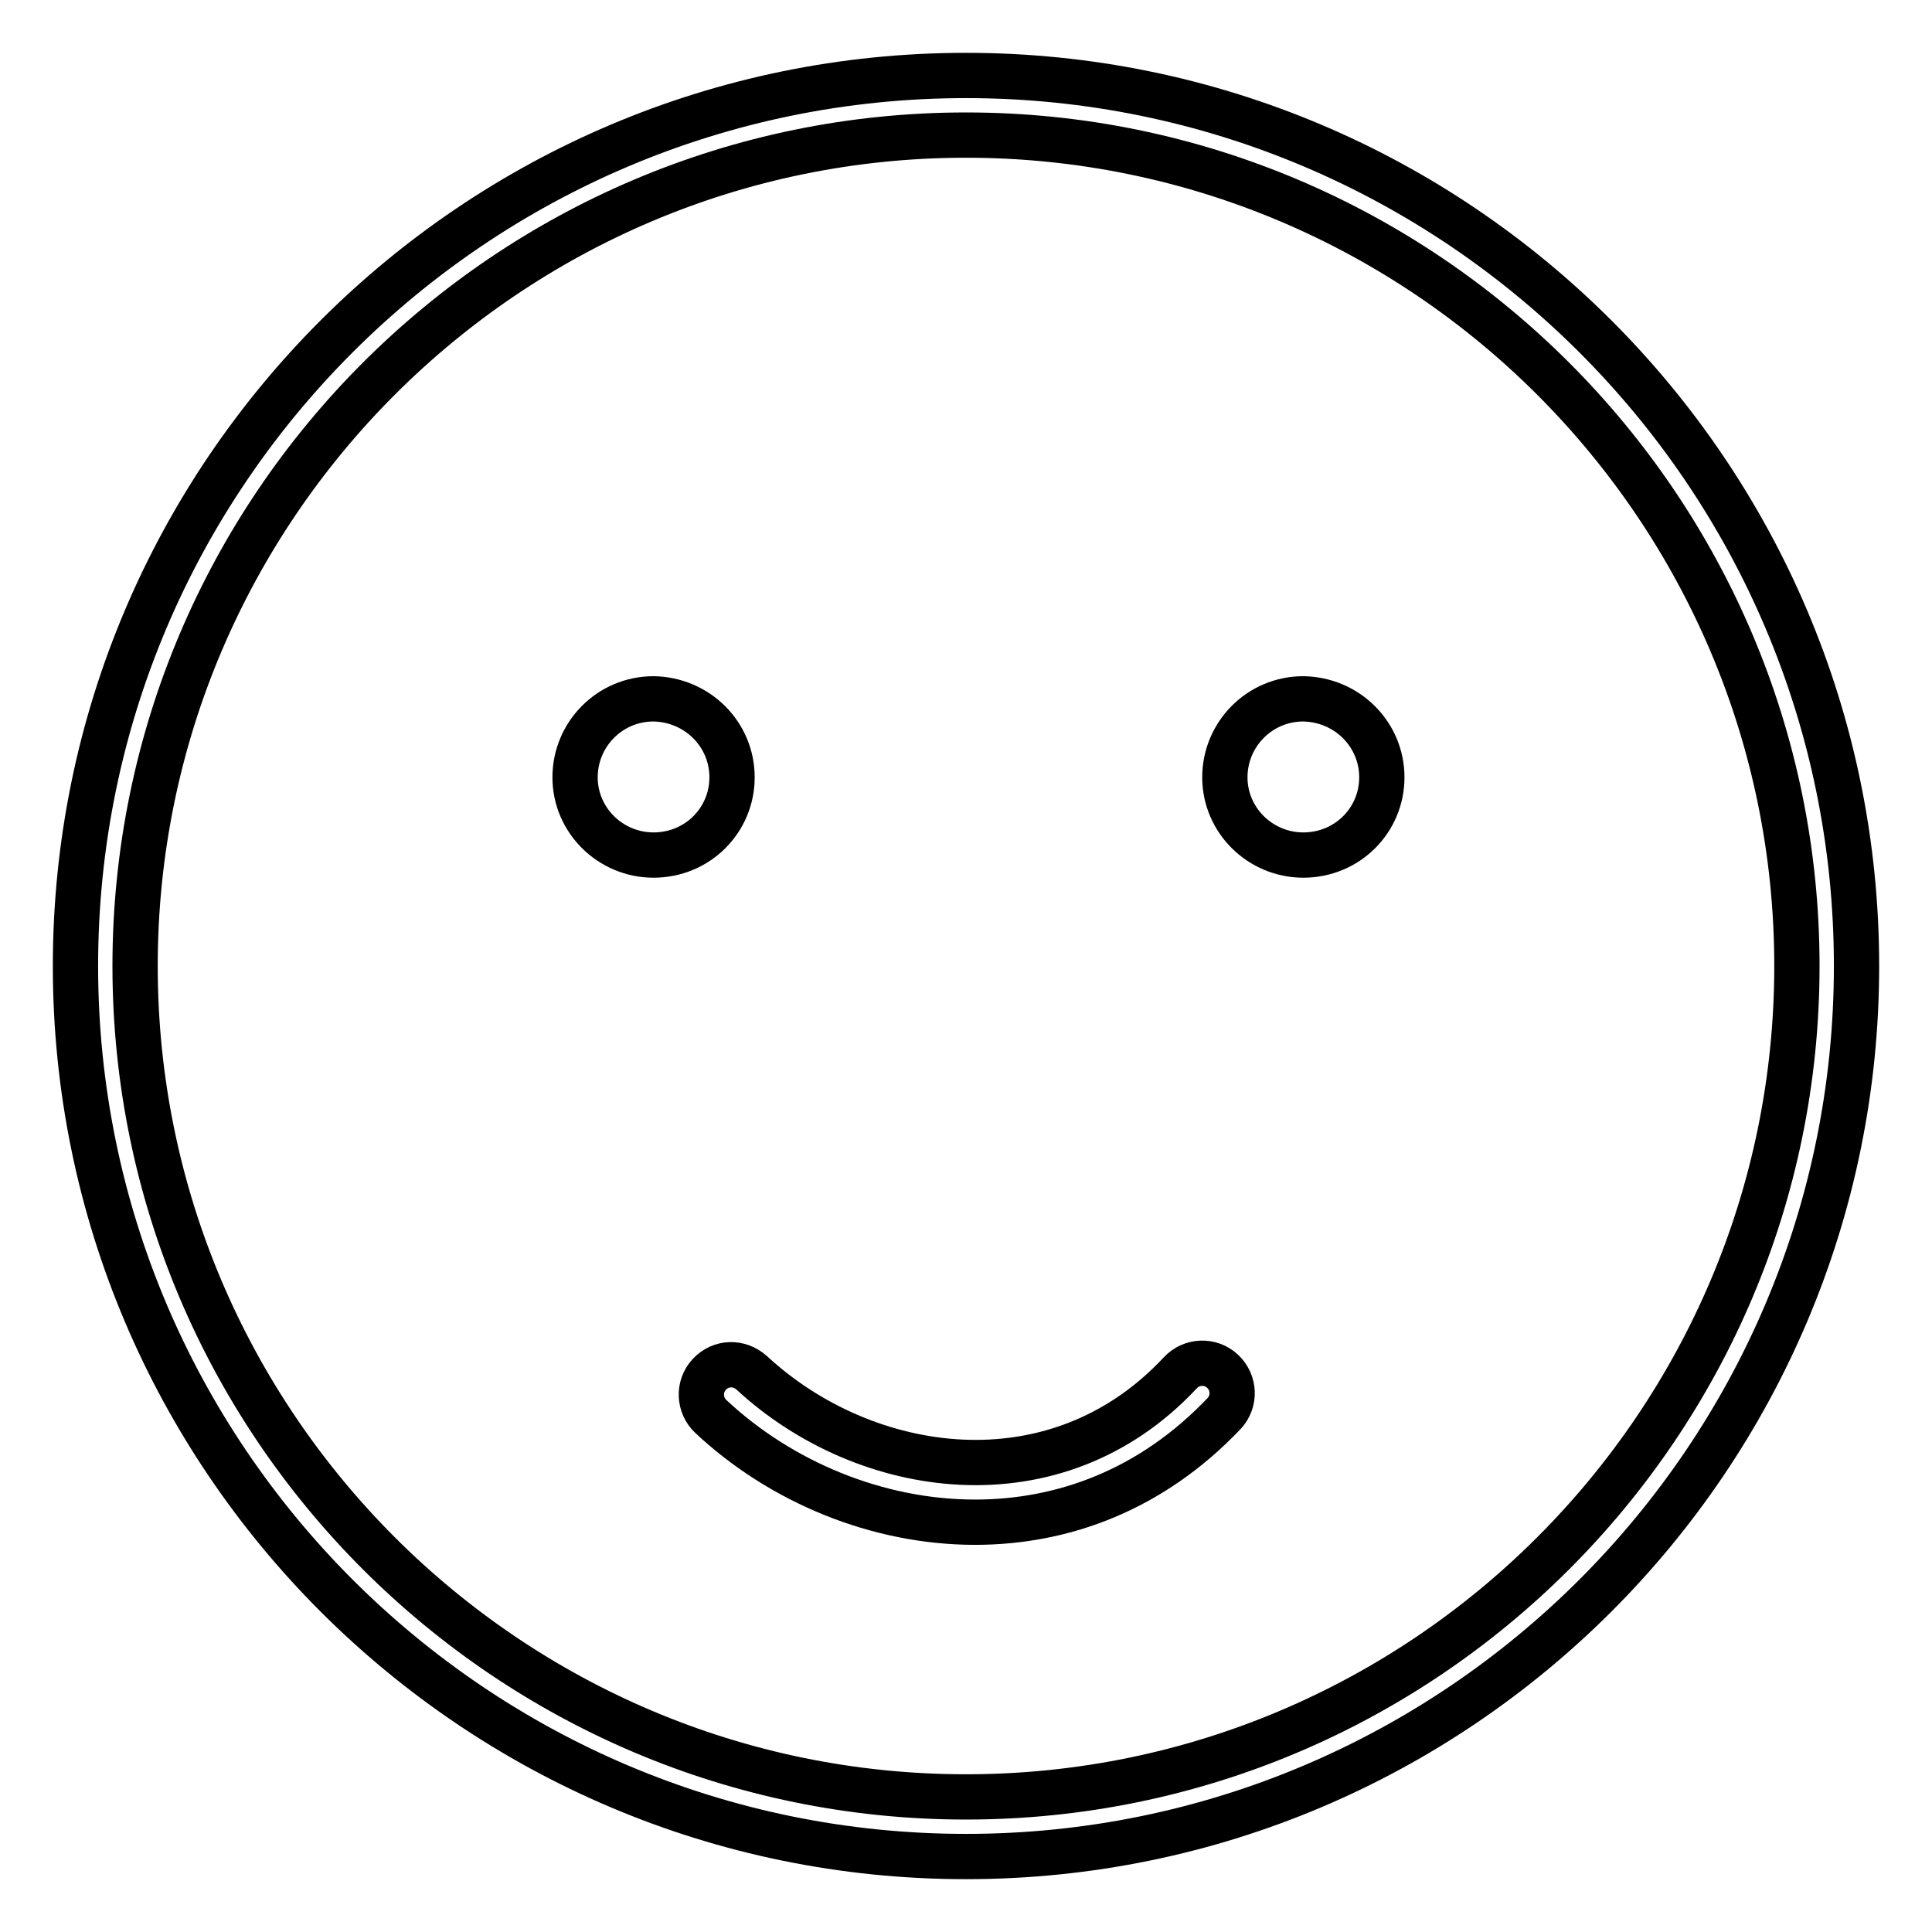 <?xml version="1.0" encoding="utf-8"?>
<!-- Svg Vector Icons : http://www.onlinewebfonts.com/icon -->
<!DOCTYPE svg PUBLIC "-//W3C//DTD SVG 1.1//EN" "http://www.w3.org/Graphics/SVG/1.1/DTD/svg11.dtd">
<svg version="1.1" xmlns="http://www.w3.org/2000/svg" xmlns:xlink="http://www.w3.org/1999/xlink" x="0px" y="0px" viewBox="0 0 256 256" enable-background="new 0 0 256 256" xml:space="preserve">
<g><g><path stroke-width="6" fill-opacity="0" stroke="#000000"  d="M129.2,201.7c-12.9,0-25.7-5.3-35-14c-1.6-1.5-1.7-4-0.2-5.6c1.5-1.6,3.9-1.7,5.6-0.2c15,13.9,40.3,17.7,56.8,0c1.5-1.6,4-1.7,5.6-0.2c1.6,1.5,1.7,4,0.2,5.6C152.6,197.4,140.9,201.7,129.2,201.7z"/><path stroke-width="6" fill-opacity="0" stroke="#000000"  d="M97,103c0,5.7-4.6,10.3-10.4,10.3c-5.7,0-10.4-4.6-10.4-10.3s4.6-10.4,10.4-10.4C92.4,92.7,97,97.3,97,103z"/><path stroke-width="6" fill-opacity="0" stroke="#000000"  d="M183.1,103c0,5.7-4.6,10.3-10.4,10.3c-5.7,0-10.4-4.6-10.4-10.3s4.6-10.4,10.4-10.4C178.5,92.7,183.1,97.3,183.1,103z"/><path stroke-width="6" fill-opacity="0" stroke="#000000"  d="M128,246c-65.1,0-118-52.9-118-118C10,62.9,62.9,10,128,10c65.1,0,118,52.9,118,118C246,193.1,193.1,246,128,246z M128,17.9C67.3,17.9,17.9,67.3,17.9,128c0,60.7,49.4,110.1,110.1,110.1c60.7,0,110.1-49.4,110.1-110.1C238.1,67.3,188.7,17.9,128,17.9z"/></g></g>
</svg>